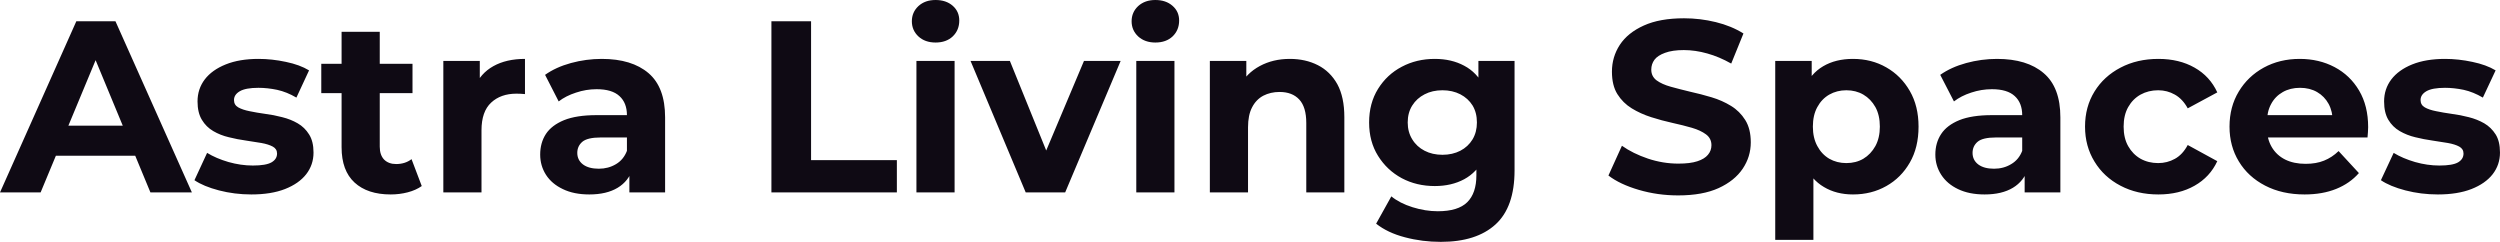 <?xml version="1.0" encoding="UTF-8" standalone="yes"?>
<svg xmlns="http://www.w3.org/2000/svg" width="100%" height="100%" viewBox="0 0 235.152 22.747" fill="#0F0A14">
  <path d="M3.82 18.10L0 18.10L7.18 2.00L10.86 2.00L18.05 18.10L14.15 18.10L8.26 3.89L9.73 3.89L3.82 18.10ZM13.87 14.65L3.59 14.65L4.58 11.82L12.86 11.82L13.87 14.65ZM23.64 18.29L23.64 18.29Q22.06 18.29 20.60 17.91Q19.14 17.53 18.29 16.95L18.29 16.95L19.48 14.38Q20.33 14.90 21.49 15.24Q22.66 15.57 23.78 15.57L23.78 15.57Q25.02 15.57 25.54 15.27Q26.06 14.97 26.06 14.44L26.06 14.44Q26.06 14.01 25.66 13.79Q25.25 13.57 24.59 13.45Q23.92 13.34 23.13 13.22Q22.33 13.11 21.53 12.91Q20.72 12.72 20.06 12.33Q19.39 11.94 18.99 11.27Q18.58 10.60 18.58 9.54L18.58 9.54Q18.58 8.37 19.26 7.47Q19.94 6.58 21.23 6.06Q22.52 5.54 24.31 5.54L24.31 5.54Q25.58 5.54 26.89 5.82Q28.20 6.09 29.07 6.62L29.07 6.62L27.88 9.18Q26.98 8.65 26.07 8.45Q25.16 8.26 24.31 8.26L24.31 8.26Q23.11 8.26 22.56 8.58Q22.01 8.90 22.01 9.41L22.01 9.41Q22.01 9.87 22.41 10.10Q22.82 10.33 23.48 10.46Q24.15 10.60 24.94 10.71Q25.74 10.81 26.54 11.02Q27.35 11.22 28.00 11.60Q28.66 11.98 29.07 12.64Q29.49 13.29 29.49 14.35L29.49 14.35Q29.49 15.50 28.80 16.39Q28.11 17.27 26.81 17.78Q25.51 18.29 23.64 18.29ZM36.75 18.29L36.75 18.29Q34.57 18.29 33.35 17.17Q32.13 16.05 32.13 13.85L32.13 13.85L32.13 2.99L35.72 2.99L35.72 13.80Q35.72 14.58 36.13 15.01Q36.55 15.43 37.26 15.43L37.26 15.43Q38.11 15.43 38.71 14.97L38.71 14.97L39.67 17.50Q39.12 17.89 38.35 18.09Q37.58 18.29 36.75 18.29ZM38.80 8.76L30.22 8.76L30.22 6.00L38.80 6.00L38.80 8.76ZM45.29 18.10L41.70 18.10L41.70 5.73L45.13 5.73L45.13 9.22L44.64 8.21Q45.19 6.90 46.41 6.22Q47.63 5.54 49.38 5.54L49.38 5.54L49.38 8.85Q49.15 8.83 48.97 8.82Q48.78 8.81 48.58 8.81L48.58 8.81Q47.10 8.81 46.20 9.65Q45.29 10.49 45.29 12.26L45.29 12.26L45.29 18.10ZM62.56 18.10L59.20 18.10L59.20 15.69L58.97 15.16L58.97 10.83Q58.97 9.68 58.27 9.04Q57.57 8.39 56.12 8.39L56.12 8.39Q55.13 8.39 54.18 8.71Q53.22 9.02 52.55 9.54L52.55 9.54L51.27 7.04Q52.28 6.32 53.70 5.93Q55.13 5.54 56.60 5.54L56.60 5.54Q59.43 5.54 61.00 6.88Q62.56 8.21 62.56 11.04L62.56 11.04L62.56 18.10ZM55.43 18.29L55.43 18.29Q53.98 18.29 52.95 17.79Q51.91 17.30 51.36 16.45Q50.81 15.59 50.81 14.54L50.81 14.54Q50.81 13.43 51.35 12.60Q51.89 11.78 53.06 11.30Q54.23 10.83 56.12 10.83L56.12 10.83L59.41 10.83L59.41 12.93L56.51 12.93Q55.25 12.93 54.77 13.34Q54.30 13.75 54.30 14.38L54.30 14.38Q54.30 15.06 54.84 15.47Q55.38 15.87 56.33 15.87L56.33 15.87Q57.22 15.87 57.94 15.44Q58.65 15.02 58.97 14.19L58.97 14.19L59.52 15.85Q59.13 17.04 58.10 17.66Q57.06 18.29 55.43 18.29ZM84.36 18.10L72.56 18.10L72.56 2.00L76.29 2.00L76.29 15.06L84.36 15.06L84.36 18.10ZM89.79 18.10L86.20 18.10L86.20 5.73L89.79 5.73L89.79 18.10ZM88.00 4.00L88.00 4.00Q87.01 4.00 86.39 3.43Q85.77 2.85 85.77 2.00L85.77 2.00Q85.77 1.15 86.39 0.57Q87.01 0 88.00 0L88.00 0Q88.99 0 89.61 0.54Q90.23 1.08 90.23 1.93L90.23 1.93Q90.23 2.83 89.62 3.42Q89.01 4.00 88.00 4.00ZM100.19 18.10L96.48 18.10L91.29 5.73L94.99 5.73L99.31 16.38L97.47 16.38L101.96 5.73L105.41 5.73L100.19 18.10ZM110.47 18.10L106.88 18.10L106.88 5.73L110.47 5.73L110.47 18.10ZM108.67 4.00L108.67 4.00Q107.69 4.00 107.06 3.43Q106.44 2.85 106.44 2.00L106.44 2.00Q106.44 1.15 107.06 0.57Q107.69 0 108.67 0L108.67 0Q109.66 0 110.28 0.54Q110.91 1.08 110.91 1.93L110.91 1.93Q110.91 2.83 110.30 3.42Q109.69 4.00 108.67 4.00ZM121.32 5.54L121.32 5.54Q122.80 5.54 123.96 6.13Q125.12 6.72 125.79 7.92Q126.45 9.13 126.45 11.02L126.45 11.02L126.45 18.10L122.87 18.10L122.87 11.57Q122.87 10.07 122.21 9.36Q121.55 8.65 120.36 8.65L120.36 8.65Q119.51 8.65 118.83 9.00Q118.15 9.36 117.77 10.10Q117.39 10.83 117.39 11.98L117.39 11.98L117.39 18.10L113.80 18.10L113.80 5.73L117.23 5.73L117.23 9.15L116.59 8.12Q117.25 6.88 118.50 6.21Q119.74 5.54 121.32 5.54ZM135.52 22.75L135.52 22.75Q133.77 22.75 132.15 22.32Q130.53 21.90 129.44 21.04L129.44 21.04L130.87 18.47Q131.65 19.11 132.86 19.49Q134.07 19.87 135.24 19.87L135.24 19.87Q137.15 19.87 138.01 19.02Q138.87 18.17 138.87 16.49L138.87 16.49L138.87 14.63L139.10 11.52L139.06 8.39L139.06 5.73L142.46 5.73L142.46 16.03Q142.46 19.48 140.67 21.11Q138.87 22.75 135.52 22.75ZM134.96 17.50L134.96 17.50Q133.24 17.50 131.85 16.76Q130.46 16.01 129.62 14.66Q128.78 13.32 128.78 11.52L128.78 11.52Q128.78 9.71 129.62 8.36Q130.46 7.01 131.85 6.28Q133.24 5.54 134.96 5.54L134.96 5.54Q136.53 5.54 137.72 6.18Q138.92 6.81 139.59 8.13Q140.25 9.45 140.25 11.52L140.25 11.52Q140.25 13.57 139.59 14.89Q138.92 16.21 137.72 16.86Q136.53 17.50 134.96 17.50ZM135.68 14.56L135.68 14.56Q136.62 14.56 137.36 14.18Q138.09 13.80 138.51 13.11Q138.92 12.42 138.92 11.52L138.92 11.52Q138.92 10.60 138.51 9.92Q138.09 9.25 137.36 8.87Q136.62 8.49 135.68 8.49L135.68 8.49Q134.73 8.49 134.00 8.87Q133.26 9.25 132.84 9.92Q132.41 10.60 132.41 11.52L132.41 11.52Q132.41 12.42 132.84 13.11Q133.26 13.80 134.00 14.18Q134.73 14.56 135.68 14.56ZM157.85 18.38L157.85 18.38Q155.92 18.38 154.15 17.86Q152.37 17.34 151.29 16.51L151.29 16.51L152.56 13.71Q153.59 14.44 155.01 14.92Q156.42 15.39 157.87 15.39L157.87 15.39Q158.98 15.39 159.65 15.17Q160.33 14.95 160.65 14.56Q160.98 14.17 160.98 13.66L160.98 13.66Q160.98 13.02 160.47 12.64Q159.96 12.26 159.14 12.02Q158.31 11.78 157.31 11.56Q156.31 11.34 155.31 11.02Q154.31 10.70 153.48 10.19Q152.65 9.68 152.13 8.85Q151.62 8.03 151.62 6.74L151.62 6.74Q151.62 5.36 152.36 4.22Q153.11 3.08 154.62 2.40Q156.12 1.72 158.40 1.72L158.40 1.72Q159.92 1.72 161.39 2.08Q162.86 2.44 163.99 3.15L163.99 3.15L162.84 5.98Q161.71 5.34 160.59 5.03Q159.46 4.71 158.38 4.71L158.38 4.71Q157.30 4.71 156.61 4.97Q155.92 5.22 155.62 5.62Q155.32 6.03 155.32 6.55L155.32 6.55Q155.32 7.18 155.82 7.56Q156.33 7.93 157.16 8.16Q157.99 8.39 158.99 8.63Q159.99 8.85 160.99 9.15Q161.99 9.45 162.82 9.96Q163.64 10.46 164.16 11.29Q164.68 12.12 164.68 13.39L164.68 13.39Q164.68 14.74 163.92 15.87Q163.16 17.00 161.66 17.69Q160.15 18.38 157.85 18.38ZM174.29 18.29L174.29 18.29Q172.73 18.29 171.56 17.59Q170.38 16.90 169.73 15.49Q169.07 14.08 169.07 11.91L169.07 11.91Q169.07 9.73 169.69 8.33Q170.31 6.92 171.49 6.23Q172.66 5.54 174.29 5.54L174.29 5.54Q176.04 5.54 177.43 6.34Q178.82 7.13 179.64 8.56Q180.46 9.98 180.46 11.91L180.46 11.91Q180.46 13.87 179.64 15.29Q178.82 16.72 177.43 17.50Q176.04 18.29 174.29 18.29ZM170.57 22.56L166.98 22.56L166.98 5.73L170.41 5.73L170.41 8.26L170.34 11.94L170.57 15.59L170.57 22.56ZM173.67 15.34L173.67 15.34Q174.57 15.34 175.27 14.93Q175.97 14.51 176.40 13.74Q176.82 12.97 176.82 11.91L176.82 11.91Q176.82 10.83 176.40 10.07Q175.97 9.31 175.27 8.90Q174.57 8.49 173.67 8.49L173.67 8.49Q172.78 8.49 172.06 8.90Q171.35 9.31 170.94 10.07Q170.52 10.83 170.52 11.91L170.52 11.91Q170.52 12.97 170.94 13.74Q171.35 14.51 172.06 14.93Q172.78 15.34 173.67 15.34ZM193.80 18.10L190.44 18.10L190.44 15.69L190.21 15.16L190.21 10.83Q190.21 9.68 189.51 9.04Q188.81 8.39 187.36 8.39L187.36 8.39Q186.37 8.39 185.41 8.71Q184.46 9.02 183.79 9.54L183.79 9.54L182.50 7.04Q183.52 6.32 184.94 5.93Q186.37 5.54 187.84 5.54L187.84 5.54Q190.67 5.54 192.23 6.88Q193.80 8.21 193.80 11.04L193.80 11.04L193.80 18.10ZM186.67 18.29L186.67 18.29Q185.22 18.29 184.18 17.79Q183.15 17.30 182.60 16.45Q182.04 15.59 182.04 14.54L182.04 14.54Q182.04 13.43 182.59 12.60Q183.13 11.78 184.30 11.30Q185.47 10.83 187.36 10.83L187.36 10.83L190.65 10.83L190.65 12.93L187.75 12.93Q186.48 12.93 186.01 13.34Q185.54 13.75 185.54 14.38L185.54 14.38Q185.54 15.06 186.08 15.47Q186.62 15.87 187.56 15.87L187.56 15.87Q188.46 15.87 189.17 15.44Q189.89 15.02 190.21 14.19L190.21 14.19L190.76 15.85Q190.37 17.04 189.34 17.66Q188.30 18.29 186.67 18.29ZM203.02 18.29L203.02 18.29Q201.02 18.29 199.46 17.47Q197.89 16.65 197.01 15.20Q196.12 13.75 196.12 11.91L196.12 11.91Q196.12 10.05 197.01 8.61Q197.89 7.18 199.46 6.36Q201.02 5.54 203.02 5.54L203.02 5.54Q204.98 5.54 206.42 6.36Q207.87 7.18 208.56 8.69L208.56 8.69L205.78 10.19Q205.30 9.31 204.57 8.90Q203.85 8.49 203.00 8.49L203.00 8.49Q202.08 8.49 201.34 8.90Q200.61 9.31 200.18 10.07Q199.75 10.83 199.75 11.91L199.75 11.91Q199.75 12.99 200.18 13.75Q200.61 14.51 201.34 14.93Q202.08 15.34 203.00 15.34L203.00 15.34Q203.85 15.34 204.57 14.94Q205.30 14.54 205.78 13.64L205.78 13.64L208.56 15.16Q207.87 16.65 206.42 17.47Q204.98 18.29 203.02 18.29ZM216.77 18.29L216.77 18.29Q214.66 18.29 213.06 17.46Q211.46 16.63 210.59 15.19Q209.71 13.75 209.71 11.91L209.71 11.91Q209.71 10.05 210.58 8.61Q211.44 7.18 212.93 6.36Q214.43 5.54 216.31 5.54L216.31 5.54Q218.13 5.54 219.59 6.31Q221.05 7.08 221.90 8.52Q222.75 9.96 222.75 11.96L222.75 11.96Q222.75 12.17 222.73 12.43Q222.71 12.70 222.69 12.93L222.69 12.93L212.63 12.93L212.63 10.83L220.80 10.83L219.42 11.45Q219.42 10.49 219.03 9.77Q218.64 9.06 217.95 8.66Q217.26 8.26 216.34 8.26L216.34 8.26Q215.42 8.26 214.72 8.66Q214.01 9.06 213.62 9.79Q213.23 10.51 213.23 11.50L213.23 11.50L213.23 12.05Q213.23 13.06 213.68 13.83Q214.13 14.60 214.95 15.01Q215.76 15.41 216.87 15.41L216.87 15.41Q217.86 15.41 218.60 15.11Q219.35 14.81 219.97 14.21L219.97 14.21L221.88 16.28Q221.03 17.25 219.74 17.77Q218.45 18.29 216.77 18.29ZM229.31 18.29L229.31 18.29Q227.72 18.29 226.26 17.91Q224.80 17.53 223.95 16.95L223.95 16.95L225.15 14.38Q226.00 14.90 227.16 15.24Q228.32 15.57 229.45 15.57L229.45 15.57Q230.69 15.57 231.21 15.27Q231.72 14.97 231.72 14.44L231.72 14.44Q231.72 14.01 231.32 13.79Q230.92 13.57 230.25 13.45Q229.59 13.34 228.79 13.22Q228.00 13.11 227.19 12.91Q226.39 12.72 225.72 12.33Q225.05 11.94 224.65 11.27Q224.25 10.60 224.25 9.54L224.25 9.54Q224.25 8.37 224.93 7.47Q225.61 6.58 226.89 6.06Q228.18 5.54 229.98 5.54L229.98 5.54Q231.24 5.54 232.55 5.82Q233.86 6.09 234.74 6.62L234.74 6.62L233.54 9.18Q232.64 8.65 231.74 8.45Q230.83 8.26 229.98 8.26L229.98 8.26Q228.78 8.26 228.23 8.58Q227.68 8.90 227.68 9.41L227.68 9.41Q227.68 9.87 228.08 10.10Q228.48 10.33 229.15 10.46Q229.82 10.60 230.61 10.71Q231.40 10.81 232.21 11.02Q233.01 11.22 233.67 11.60Q234.32 11.98 234.74 12.64Q235.15 13.29 235.15 14.35L235.15 14.35Q235.15 15.50 234.46 16.39Q233.77 17.27 232.47 17.78Q231.17 18.29 229.31 18.29Z" preserveAspectRatio="none"/>
</svg>